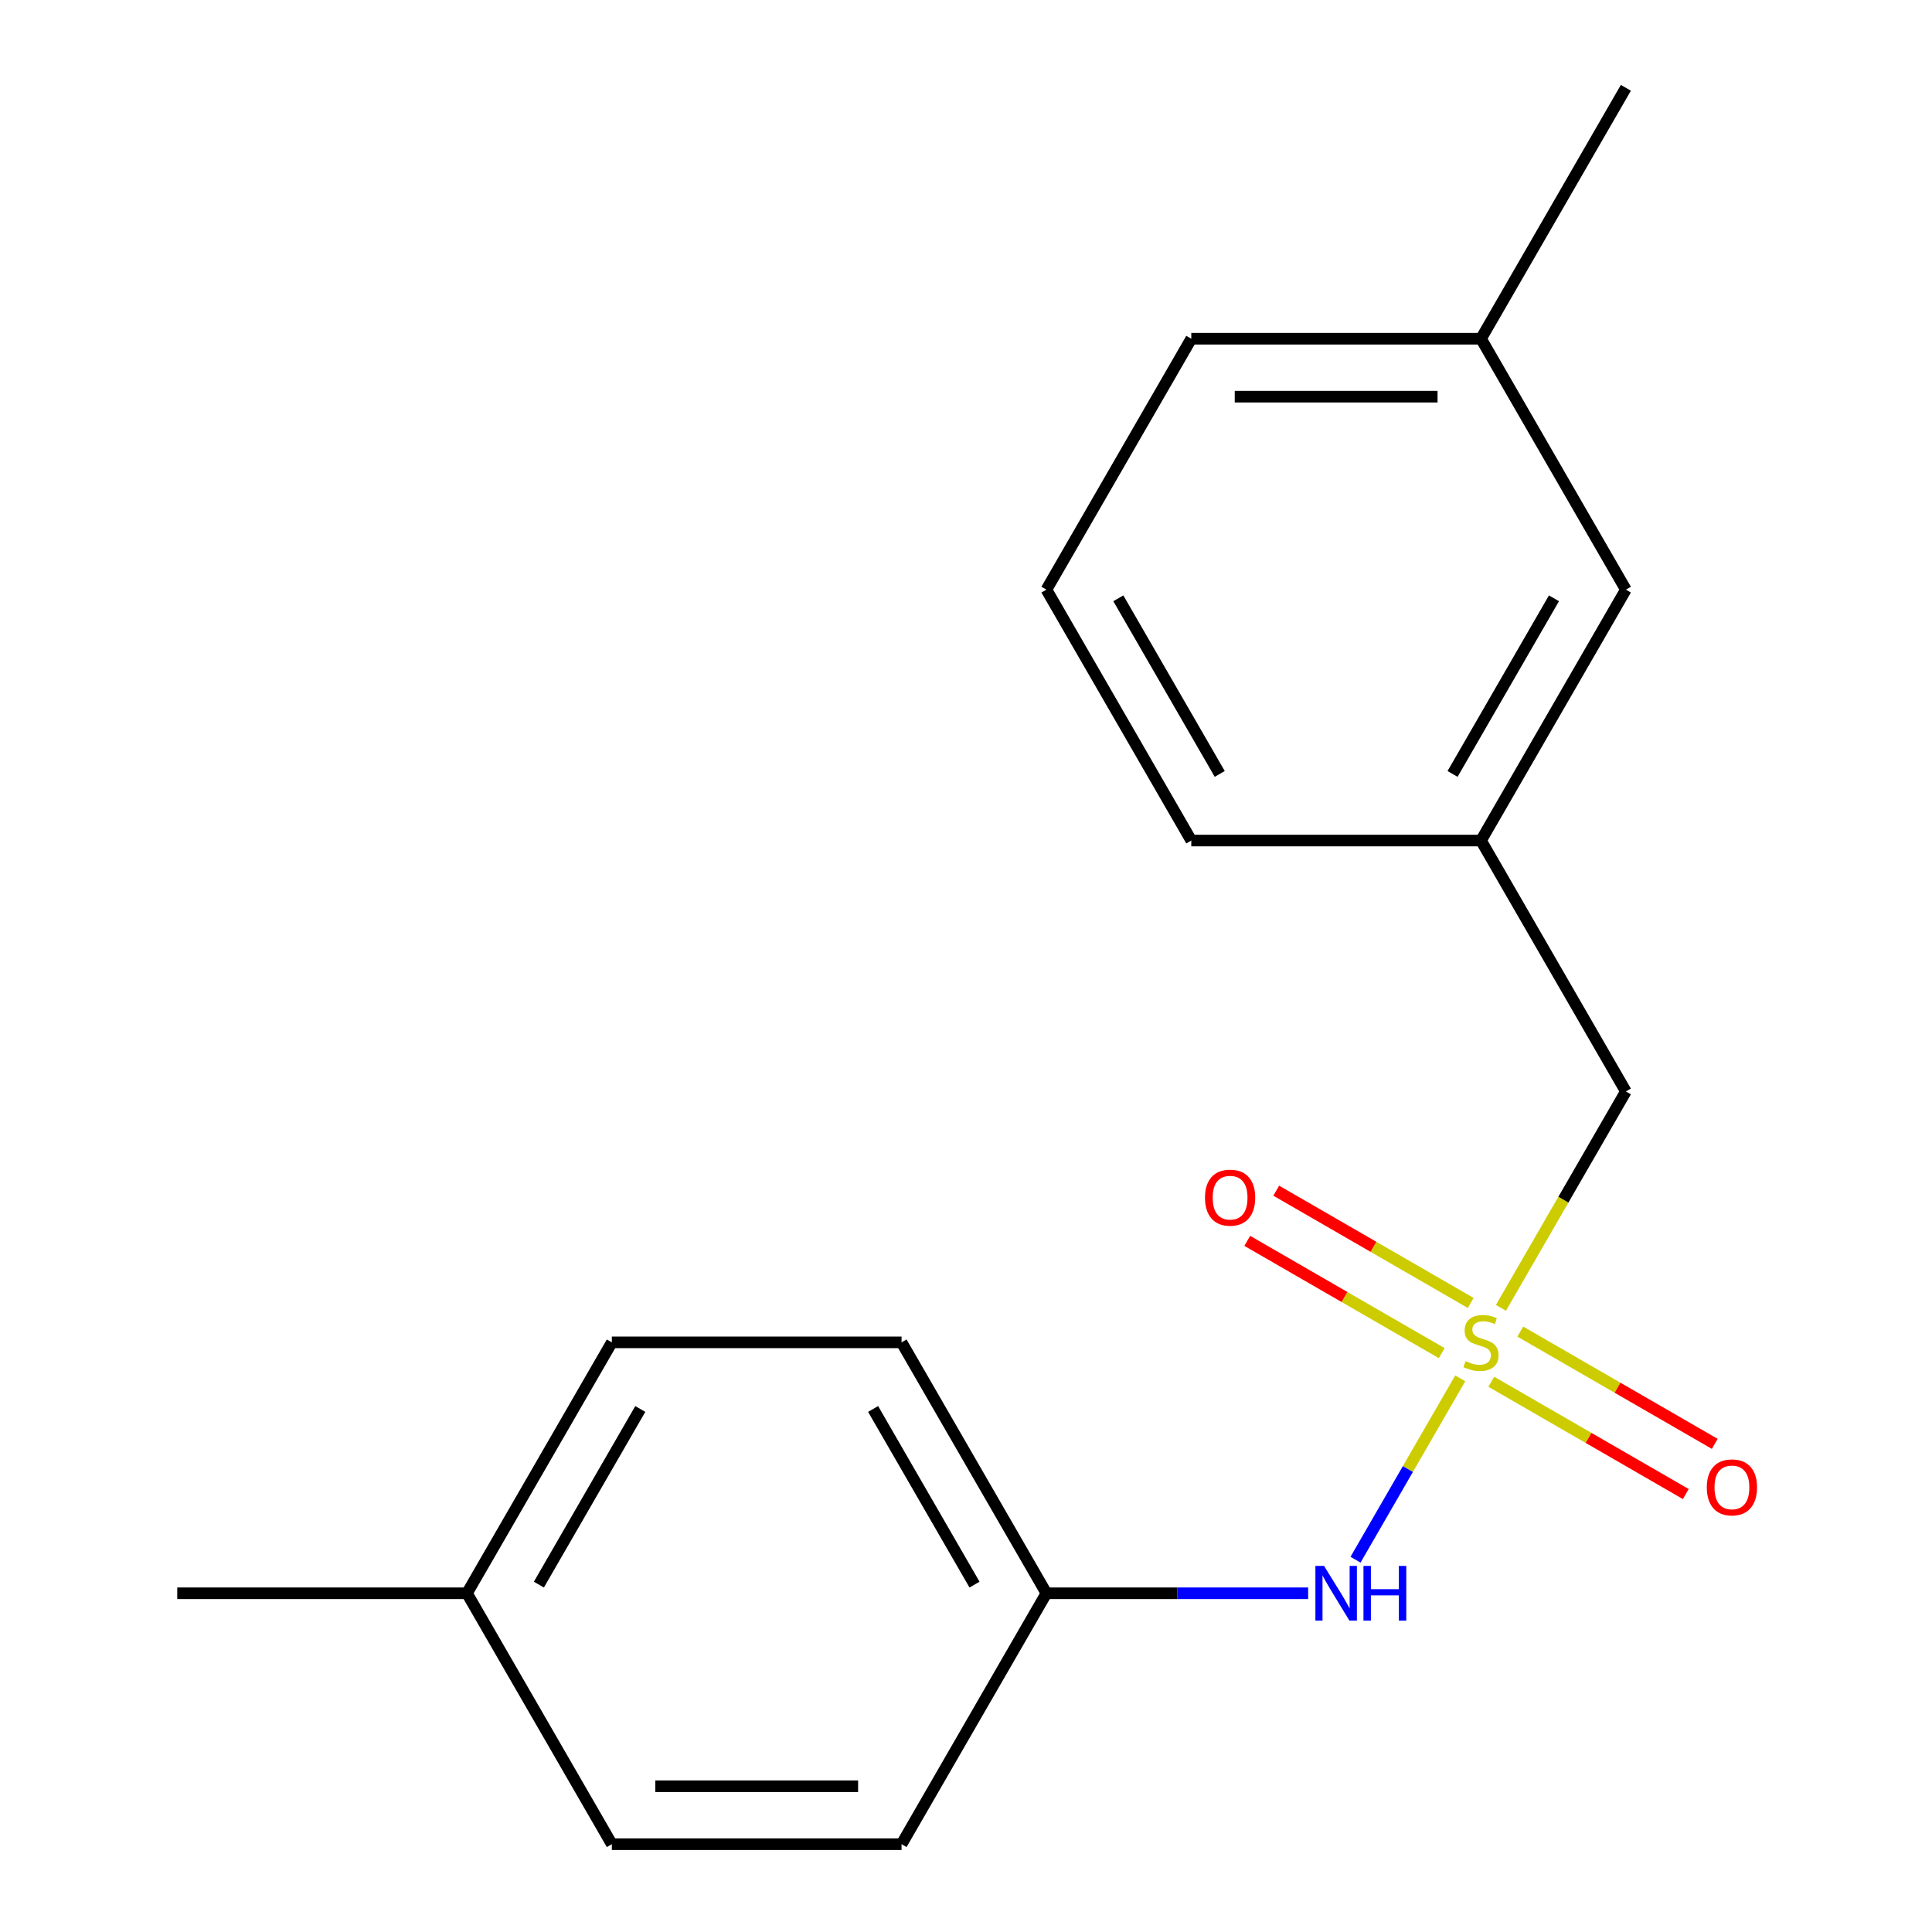 <?xml version='1.0' encoding='iso-8859-1'?>
<svg version='1.1' baseProfile='full'
              xmlns='http://www.w3.org/2000/svg'
                      xmlns:rdkit='http://www.rdkit.org/xml'
                      xmlns:xlink='http://www.w3.org/1999/xlink'
                  xml:space='preserve'
width='1000px' height='1000px' viewBox='0 0 1000 1000'>
<!-- END OF HEADER -->
<rect style='opacity:1.0;fill:#FFFFFF;stroke:none' width='1000' height='1000' x='0' y='0'> </rect>
<path class='bond-0' d='M 755.813,713.434 L 728.715,760.369' style='fill:none;fill-rule:evenodd;stroke:#CCCC00;stroke-width:6px;stroke-linecap:butt;stroke-linejoin:miter;stroke-opacity:1' />
<path class='bond-0' d='M 728.715,760.369 L 701.617,807.304' style='fill:none;fill-rule:evenodd;stroke:#0000FF;stroke-width:6px;stroke-linecap:butt;stroke-linejoin:miter;stroke-opacity:1' />
<path class='bond-1' d='M 771.899,715.199 L 822.231,744.258' style='fill:none;fill-rule:evenodd;stroke:#CCCC00;stroke-width:6px;stroke-linecap:butt;stroke-linejoin:miter;stroke-opacity:1' />
<path class='bond-1' d='M 822.231,744.258 L 872.562,773.317' style='fill:none;fill-rule:evenodd;stroke:#FF0000;stroke-width:6px;stroke-linecap:butt;stroke-linejoin:miter;stroke-opacity:1' />
<path class='bond-1' d='M 786.895,689.225 L 837.227,718.284' style='fill:none;fill-rule:evenodd;stroke:#CCCC00;stroke-width:6px;stroke-linecap:butt;stroke-linejoin:miter;stroke-opacity:1' />
<path class='bond-1' d='M 837.227,718.284 L 887.558,747.342' style='fill:none;fill-rule:evenodd;stroke:#FF0000;stroke-width:6px;stroke-linecap:butt;stroke-linejoin:miter;stroke-opacity:1' />
<path class='bond-2' d='M 761.237,674.411 L 710.906,645.353' style='fill:none;fill-rule:evenodd;stroke:#CCCC00;stroke-width:6px;stroke-linecap:butt;stroke-linejoin:miter;stroke-opacity:1' />
<path class='bond-2' d='M 710.906,645.353 L 660.575,616.294' style='fill:none;fill-rule:evenodd;stroke:#FF0000;stroke-width:6px;stroke-linecap:butt;stroke-linejoin:miter;stroke-opacity:1' />
<path class='bond-2' d='M 746.241,700.385 L 695.91,671.327' style='fill:none;fill-rule:evenodd;stroke:#CCCC00;stroke-width:6px;stroke-linecap:butt;stroke-linejoin:miter;stroke-opacity:1' />
<path class='bond-2' d='M 695.91,671.327 L 645.579,642.268' style='fill:none;fill-rule:evenodd;stroke:#FF0000;stroke-width:6px;stroke-linecap:butt;stroke-linejoin:miter;stroke-opacity:1' />
<path class='bond-3' d='M 776.885,676.936 L 809.217,620.936' style='fill:none;fill-rule:evenodd;stroke:#CCCC00;stroke-width:6px;stroke-linecap:butt;stroke-linejoin:miter;stroke-opacity:1' />
<path class='bond-3' d='M 809.217,620.936 L 841.549,564.935' style='fill:none;fill-rule:evenodd;stroke:#000000;stroke-width:6px;stroke-linecap:butt;stroke-linejoin:miter;stroke-opacity:1' />
<path class='bond-5' d='M 677.099,824.675 L 609.363,824.675' style='fill:none;fill-rule:evenodd;stroke:#0000FF;stroke-width:6px;stroke-linecap:butt;stroke-linejoin:miter;stroke-opacity:1' />
<path class='bond-5' d='M 609.363,824.675 L 541.627,824.675' style='fill:none;fill-rule:evenodd;stroke:#000000;stroke-width:6px;stroke-linecap:butt;stroke-linejoin:miter;stroke-opacity:1' />
<path class='bond-4' d='M 841.549,564.935 L 766.568,435.065' style='fill:none;fill-rule:evenodd;stroke:#000000;stroke-width:6px;stroke-linecap:butt;stroke-linejoin:miter;stroke-opacity:1' />
<path class='bond-6' d='M 766.568,435.065 L 841.549,305.195' style='fill:none;fill-rule:evenodd;stroke:#000000;stroke-width:6px;stroke-linecap:butt;stroke-linejoin:miter;stroke-opacity:1' />
<path class='bond-6' d='M 751.841,400.588 L 804.328,309.679' style='fill:none;fill-rule:evenodd;stroke:#000000;stroke-width:6px;stroke-linecap:butt;stroke-linejoin:miter;stroke-opacity:1' />
<path class='bond-14' d='M 766.568,435.065 L 616.607,435.065' style='fill:none;fill-rule:evenodd;stroke:#000000;stroke-width:6px;stroke-linecap:butt;stroke-linejoin:miter;stroke-opacity:1' />
<path class='bond-8' d='M 541.627,824.675 L 466.646,954.545' style='fill:none;fill-rule:evenodd;stroke:#000000;stroke-width:6px;stroke-linecap:butt;stroke-linejoin:miter;stroke-opacity:1' />
<path class='bond-9' d='M 541.627,824.675 L 466.646,694.805' style='fill:none;fill-rule:evenodd;stroke:#000000;stroke-width:6px;stroke-linecap:butt;stroke-linejoin:miter;stroke-opacity:1' />
<path class='bond-9' d='M 504.406,820.191 L 451.919,729.282' style='fill:none;fill-rule:evenodd;stroke:#000000;stroke-width:6px;stroke-linecap:butt;stroke-linejoin:miter;stroke-opacity:1' />
<path class='bond-10' d='M 841.549,305.195 L 766.568,175.325' style='fill:none;fill-rule:evenodd;stroke:#000000;stroke-width:6px;stroke-linecap:butt;stroke-linejoin:miter;stroke-opacity:1' />
<path class='bond-7' d='M 241.704,824.675 L 316.685,694.805' style='fill:none;fill-rule:evenodd;stroke:#000000;stroke-width:6px;stroke-linecap:butt;stroke-linejoin:miter;stroke-opacity:1' />
<path class='bond-7' d='M 278.926,820.191 L 331.412,729.282' style='fill:none;fill-rule:evenodd;stroke:#000000;stroke-width:6px;stroke-linecap:butt;stroke-linejoin:miter;stroke-opacity:1' />
<path class='bond-16' d='M 241.704,824.675 L 91.743,824.675' style='fill:none;fill-rule:evenodd;stroke:#000000;stroke-width:6px;stroke-linecap:butt;stroke-linejoin:miter;stroke-opacity:1' />
<path class='bond-18' d='M 241.704,824.675 L 316.685,954.545' style='fill:none;fill-rule:evenodd;stroke:#000000;stroke-width:6px;stroke-linecap:butt;stroke-linejoin:miter;stroke-opacity:1' />
<path class='bond-12' d='M 466.646,954.545 L 316.685,954.545' style='fill:none;fill-rule:evenodd;stroke:#000000;stroke-width:6px;stroke-linecap:butt;stroke-linejoin:miter;stroke-opacity:1' />
<path class='bond-12' d='M 444.152,924.553 L 339.179,924.553' style='fill:none;fill-rule:evenodd;stroke:#000000;stroke-width:6px;stroke-linecap:butt;stroke-linejoin:miter;stroke-opacity:1' />
<path class='bond-11' d='M 466.646,694.805 L 316.685,694.805' style='fill:none;fill-rule:evenodd;stroke:#000000;stroke-width:6px;stroke-linecap:butt;stroke-linejoin:miter;stroke-opacity:1' />
<path class='bond-17' d='M 766.568,175.325 L 841.549,45.455' style='fill:none;fill-rule:evenodd;stroke:#000000;stroke-width:6px;stroke-linecap:butt;stroke-linejoin:miter;stroke-opacity:1' />
<path class='bond-19' d='M 766.568,175.325 L 616.607,175.325' style='fill:none;fill-rule:evenodd;stroke:#000000;stroke-width:6px;stroke-linecap:butt;stroke-linejoin:miter;stroke-opacity:1' />
<path class='bond-19' d='M 744.074,205.317 L 639.101,205.317' style='fill:none;fill-rule:evenodd;stroke:#000000;stroke-width:6px;stroke-linecap:butt;stroke-linejoin:miter;stroke-opacity:1' />
<path class='bond-13' d='M 541.627,305.195 L 616.607,435.065' style='fill:none;fill-rule:evenodd;stroke:#000000;stroke-width:6px;stroke-linecap:butt;stroke-linejoin:miter;stroke-opacity:1' />
<path class='bond-13' d='M 578.848,309.679 L 631.334,400.588' style='fill:none;fill-rule:evenodd;stroke:#000000;stroke-width:6px;stroke-linecap:butt;stroke-linejoin:miter;stroke-opacity:1' />
<path class='bond-15' d='M 541.627,305.195 L 616.607,175.325' style='fill:none;fill-rule:evenodd;stroke:#000000;stroke-width:6px;stroke-linecap:butt;stroke-linejoin:miter;stroke-opacity:1' />
<path  class='atom-0' d='M 758.568 704.525
Q 758.888 704.645, 760.208 705.205
Q 761.528 705.765, 762.968 706.125
Q 764.448 706.445, 765.888 706.445
Q 768.568 706.445, 770.128 705.165
Q 771.688 703.845, 771.688 701.565
Q 771.688 700.005, 770.888 699.045
Q 770.128 698.085, 768.928 697.565
Q 767.728 697.045, 765.728 696.445
Q 763.208 695.685, 761.688 694.965
Q 760.208 694.245, 759.128 692.725
Q 758.088 691.205, 758.088 688.645
Q 758.088 685.085, 760.488 682.885
Q 762.928 680.685, 767.728 680.685
Q 771.008 680.685, 774.728 682.245
L 773.808 685.325
Q 770.408 683.925, 767.848 683.925
Q 765.088 683.925, 763.568 685.085
Q 762.048 686.205, 762.088 688.165
Q 762.088 689.685, 762.848 690.605
Q 763.648 691.525, 764.768 692.045
Q 765.928 692.565, 767.848 693.165
Q 770.408 693.965, 771.928 694.765
Q 773.448 695.565, 774.528 697.205
Q 775.648 698.805, 775.648 701.565
Q 775.648 705.485, 773.008 707.605
Q 770.408 709.685, 766.048 709.685
Q 763.528 709.685, 761.608 709.125
Q 759.728 708.605, 757.488 707.685
L 758.568 704.525
' fill='#CCCC00'/>
<path  class='atom-1' d='M 685.328 810.515
L 694.608 825.515
Q 695.528 826.995, 697.008 829.675
Q 698.488 832.355, 698.568 832.515
L 698.568 810.515
L 702.328 810.515
L 702.328 838.835
L 698.448 838.835
L 688.488 822.435
Q 687.328 820.515, 686.088 818.315
Q 684.888 816.115, 684.528 815.435
L 684.528 838.835
L 680.848 838.835
L 680.848 810.515
L 685.328 810.515
' fill='#0000FF'/>
<path  class='atom-1' d='M 705.728 810.515
L 709.568 810.515
L 709.568 822.555
L 724.048 822.555
L 724.048 810.515
L 727.888 810.515
L 727.888 838.835
L 724.048 838.835
L 724.048 825.755
L 709.568 825.755
L 709.568 838.835
L 705.728 838.835
L 705.728 810.515
' fill='#0000FF'/>
<path  class='atom-2' d='M 883.438 769.866
Q 883.438 763.066, 886.798 759.266
Q 890.158 755.466, 896.438 755.466
Q 902.718 755.466, 906.078 759.266
Q 909.438 763.066, 909.438 769.866
Q 909.438 776.746, 906.038 780.666
Q 902.638 784.546, 896.438 784.546
Q 890.198 784.546, 886.798 780.666
Q 883.438 776.786, 883.438 769.866
M 896.438 781.346
Q 900.758 781.346, 903.078 778.466
Q 905.438 775.546, 905.438 769.866
Q 905.438 764.306, 903.078 761.506
Q 900.758 758.666, 896.438 758.666
Q 892.118 758.666, 889.758 761.466
Q 887.438 764.266, 887.438 769.866
Q 887.438 775.586, 889.758 778.466
Q 892.118 781.346, 896.438 781.346
' fill='#FF0000'/>
<path  class='atom-3' d='M 623.698 619.905
Q 623.698 613.105, 627.058 609.305
Q 630.418 605.505, 636.698 605.505
Q 642.978 605.505, 646.338 609.305
Q 649.698 613.105, 649.698 619.905
Q 649.698 626.785, 646.298 630.705
Q 642.898 634.585, 636.698 634.585
Q 630.458 634.585, 627.058 630.705
Q 623.698 626.825, 623.698 619.905
M 636.698 631.385
Q 641.018 631.385, 643.338 628.505
Q 645.698 625.585, 645.698 619.905
Q 645.698 614.345, 643.338 611.545
Q 641.018 608.705, 636.698 608.705
Q 632.378 608.705, 630.018 611.505
Q 627.698 614.305, 627.698 619.905
Q 627.698 625.625, 630.018 628.505
Q 632.378 631.385, 636.698 631.385
' fill='#FF0000'/>
</svg>
